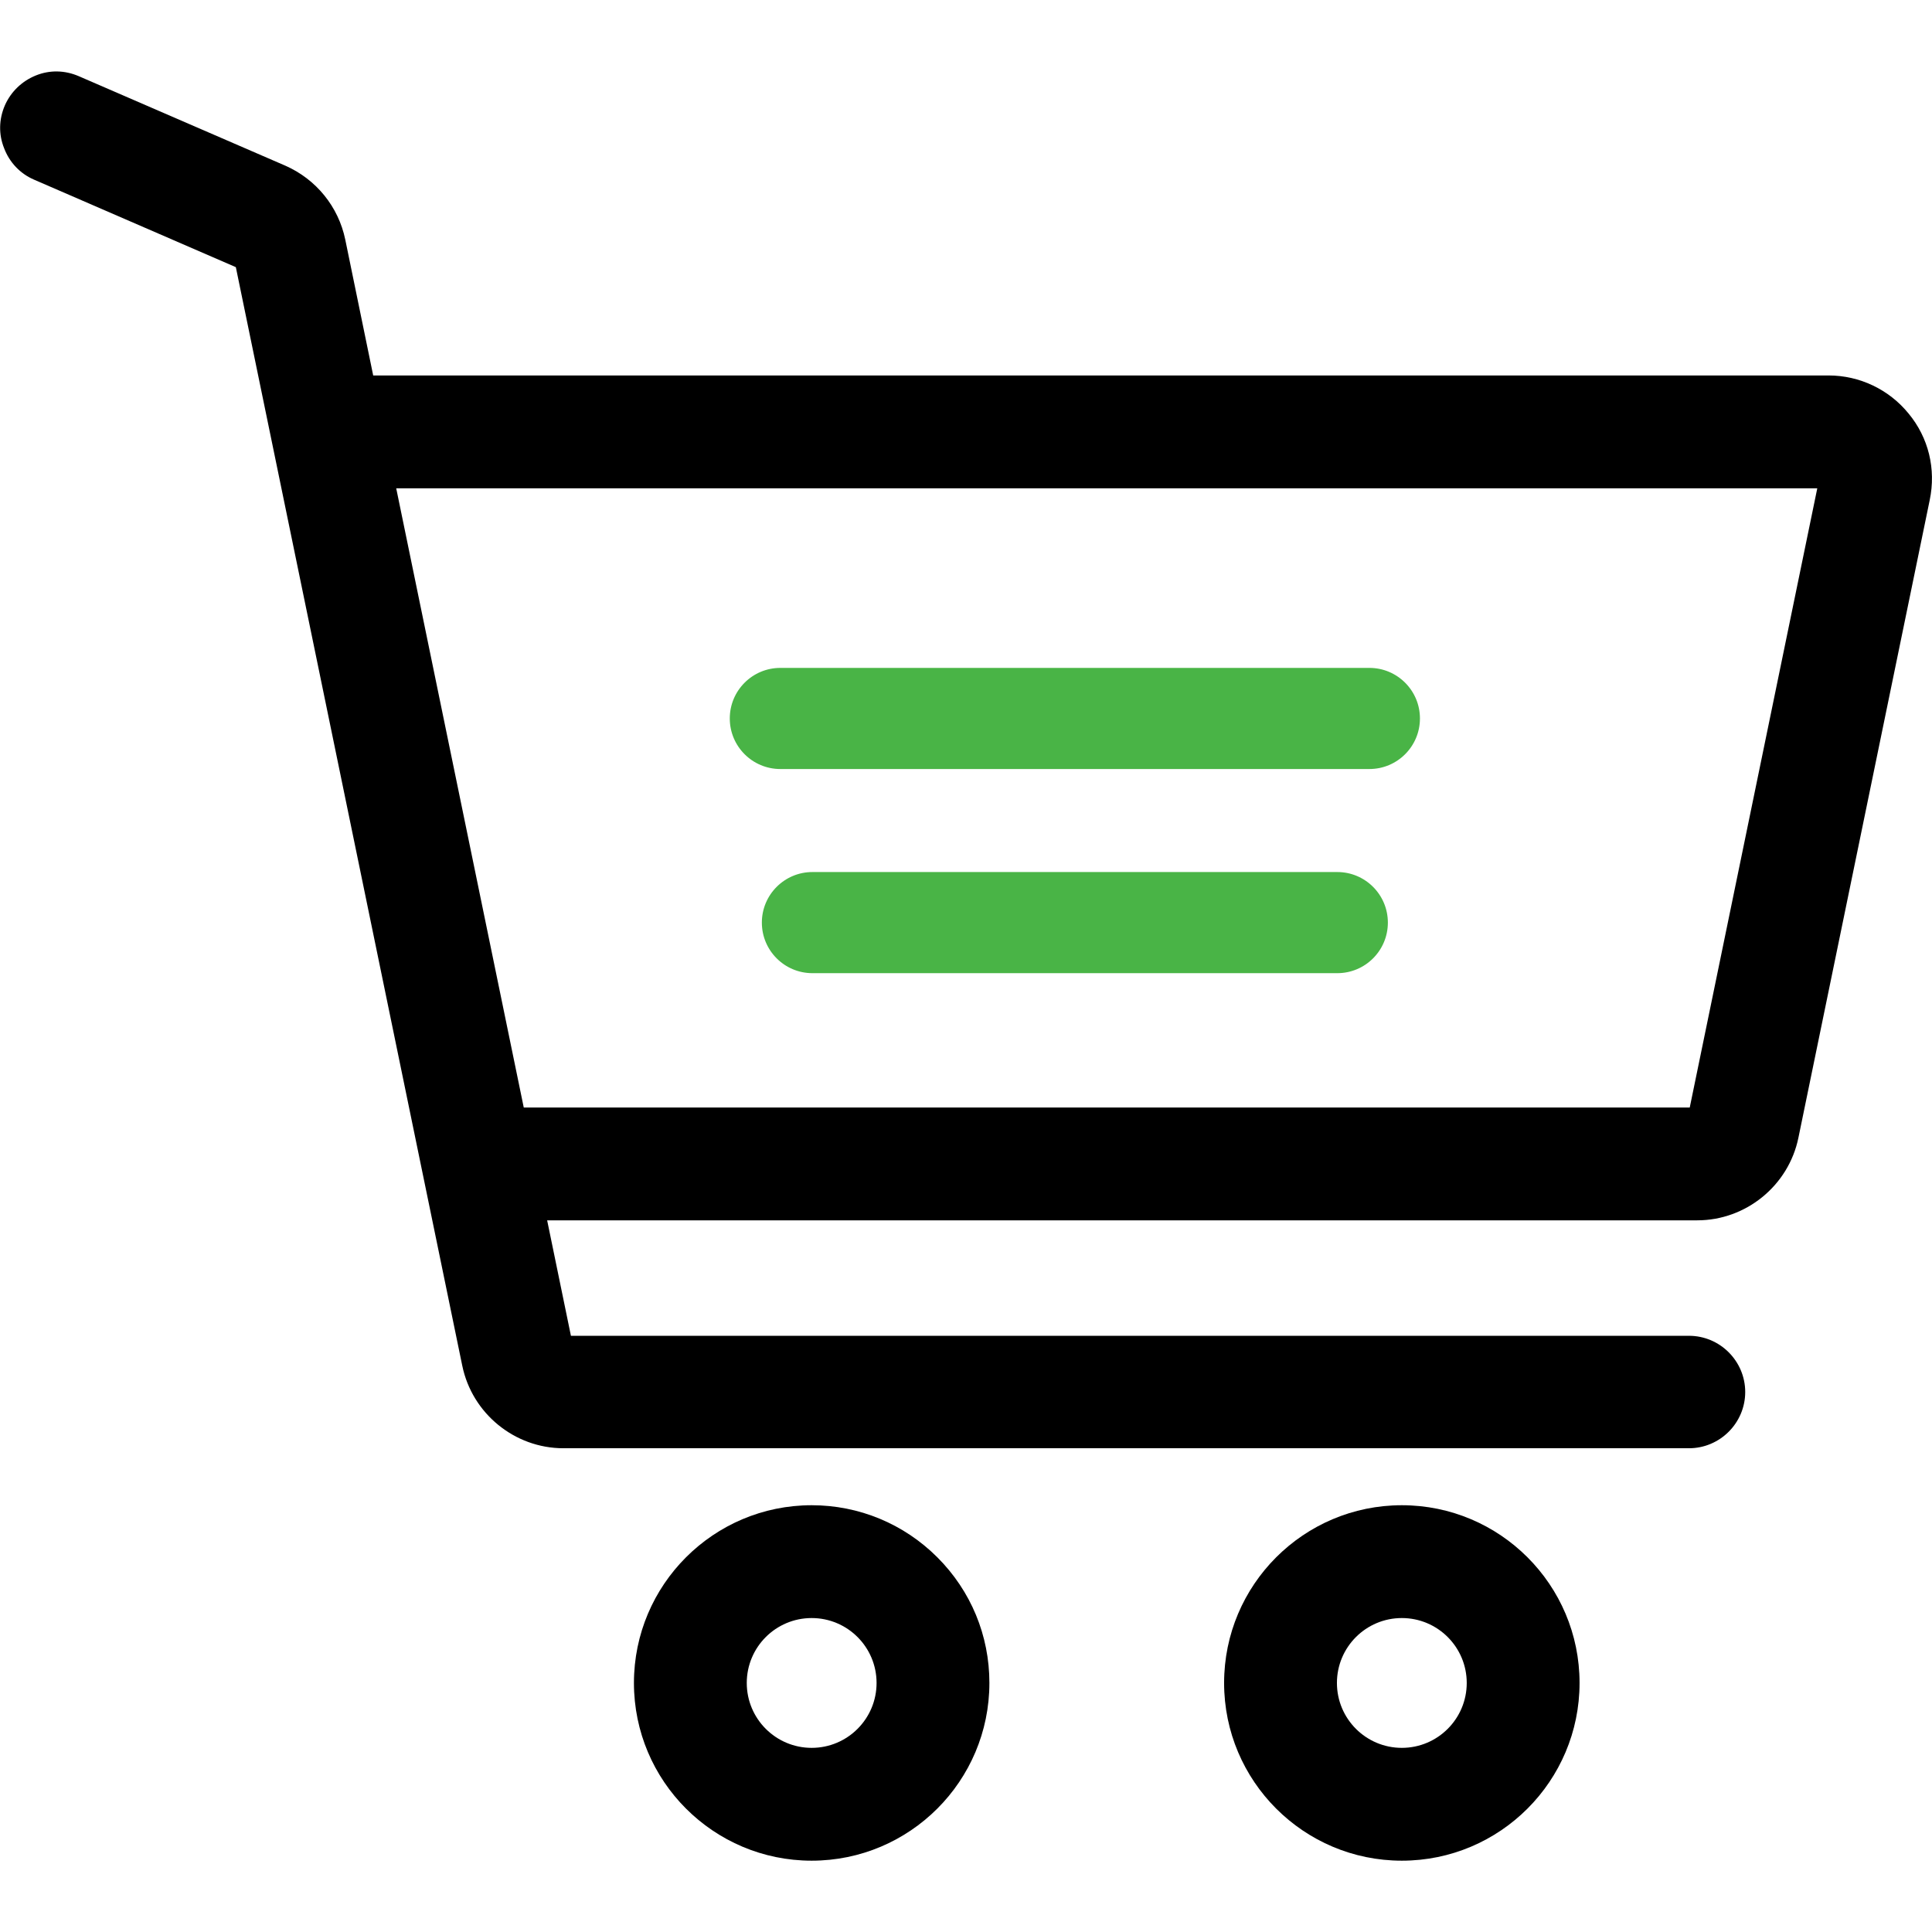 <?xml version="1.0" encoding="utf-8"?>
<!-- Generator: Adobe Illustrator 27.9.0, SVG Export Plug-In . SVG Version: 6.00 Build 0)  -->
<svg version="1.1" id="Layer_1" xmlns="http://www.w3.org/2000/svg" xmlns:xlink="http://www.w3.org/1999/xlink" x="0px" y="0px"
	 viewBox="0 0 512 512" style="enable-background:new 0 0 512 512;" xml:space="preserve">
<style type="text/css">
	.st0{fill:#49B446;}
</style>
<g>
	<path class="st0" d="M206.8,203.8h156.1c7.4,0,13.4-6,13.4-13.4s-6-13.4-13.4-13.4H206.8c-7.4,0-13.4,6-13.4,13.4
		C193.4,197.8,199.4,203.8,206.8,203.8z"/>
	<path class="st0" d="M354.4,231.1H215.3c-7.4,0-13.4,6-13.4,13.4s6,13.4,13.4,13.4h139.1c7.4,0,13.4-6,13.4-13.4
		C367.8,237.1,361.8,231.1,354.4,231.1z"/>
	<path d="M215.1,398.9c-26,0-47.1,21.1-47.1,47.1s21.1,47.1,47.1,47.1s47.1-21.1,47.1-47.1c0-12.6-4.9-24.4-13.8-33.3
		C239.5,403.8,227.6,398.9,215.1,398.9z M232.3,446c0,9.5-7.7,17.2-17.2,17.2s-17.2-7.7-17.2-17.2s7.7-17.2,17.2-17.2
		S232.3,436.5,232.3,446z"/>
	<path d="M371.5,398.9c-26,0-47.1,21.1-47.1,47.1s21.1,47.1,47.1,47.1s47.1-21.1,47.1-47.1S397.5,398.9,371.5,398.9z M388.7,446
		c0,9.5-7.7,17.2-17.2,17.2s-17.2-7.7-17.2-17.2s7.7-17.2,17.2-17.2S388.7,436.5,388.7,446z"/>
	<path d="M505.8,109.6L505.8,109.6c-5.2-6.4-13-10.1-21.2-10.1H98.9l-7.4-36c-1.8-8.7-7.7-16-15.9-19.6L20.9,20.2
		c-3.7-1.6-7.7-1.7-11.4-0.2s-6.6,4.3-8.2,7.9c-1.6,3.7-1.7,7.7-0.2,11.4C2.5,43,5.3,46,9,47.6l53.5,23.2l60,291.1
		c2.6,12.7,13.9,21.9,26.8,21.9h298.3c8.2,0,14.9-6.7,14.9-14.9c0-8.2-6.7-14.9-14.9-14.9H151.3l-6.3-30.6h304.8
		c12.9,0,24.2-9.2,26.8-21.9l34.8-169C513.1,124.3,511.1,116,505.8,109.6z M481.6,129.4l-33.8,164.1h-309L105,129.4H481.6z"/>
</g>
</svg>
